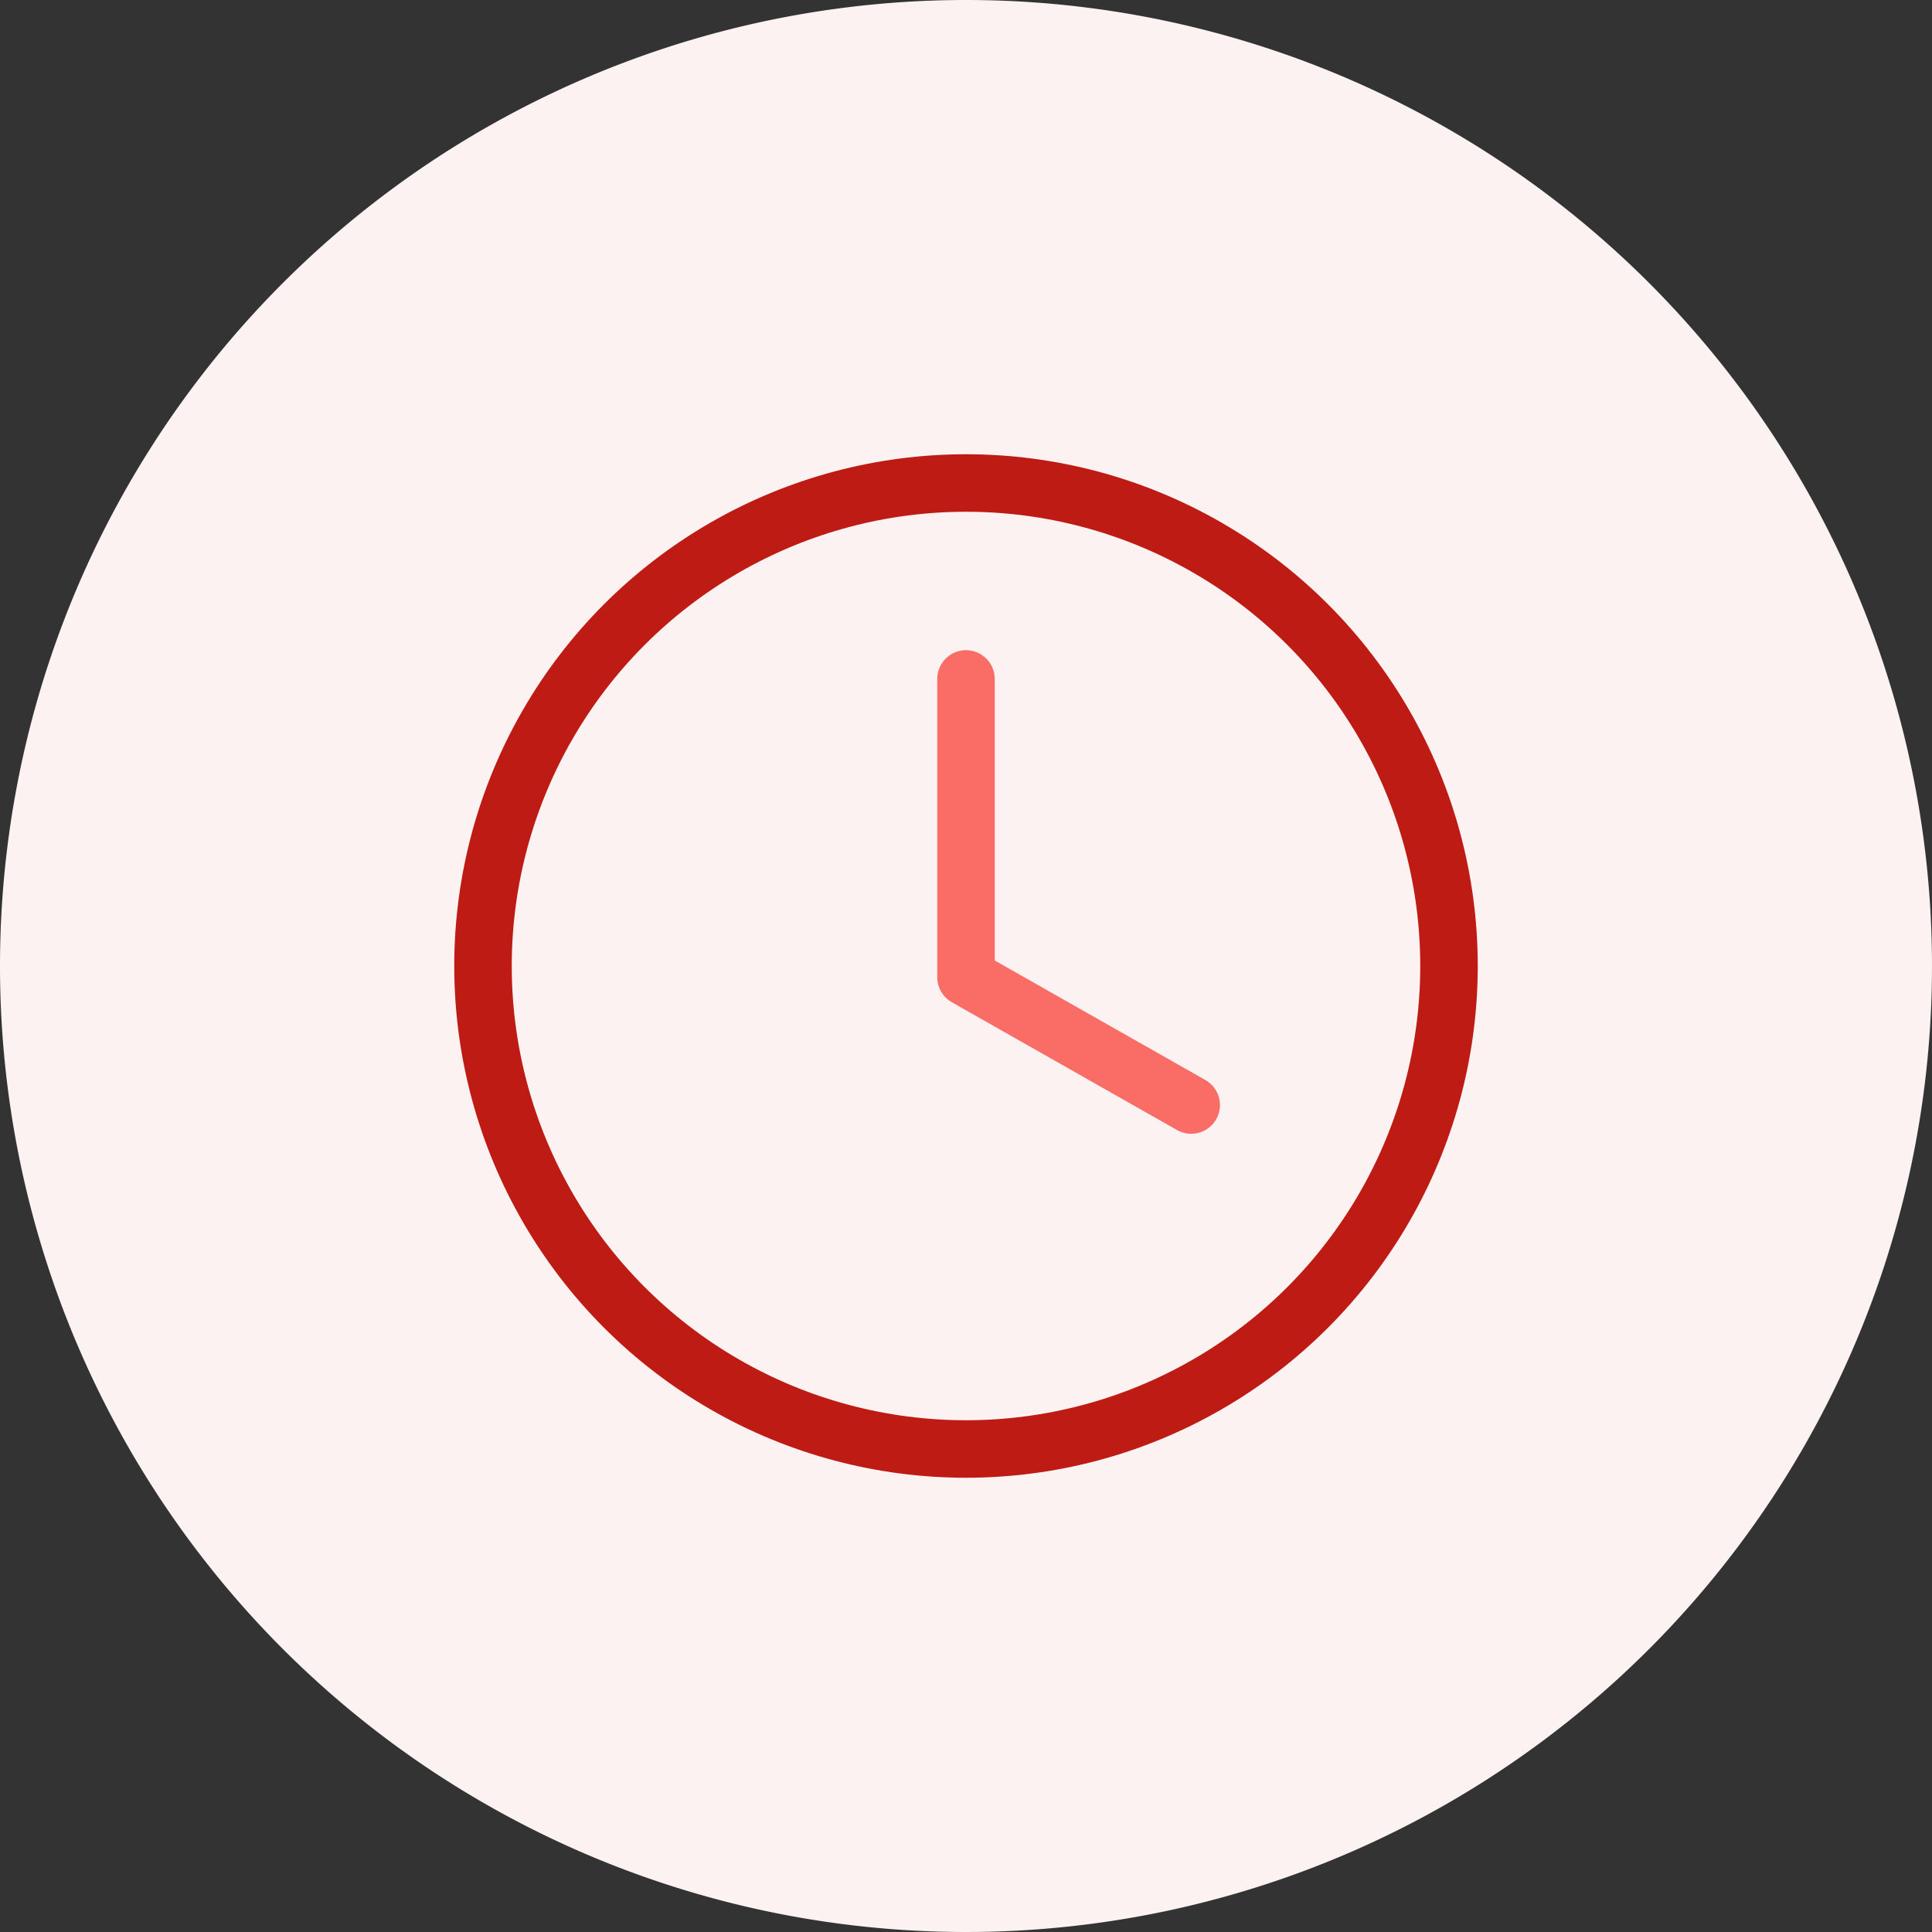 <svg xmlns="http://www.w3.org/2000/svg" width="50.4" height="50.4" viewBox="0 0 50.4 50.4">
  <rect x="0" y="0" width="50.4" height="50.4" fill="#333333" stroke="none"/>
  <g id="icon-RTTI" transform="translate(-982 -1666)">
    <path id="Path_4976" data-name="Path 4976" d="M25.2,0A25.2,25.2,0,1,1,0,25.2,25.2,25.2,0,0,1,25.2,0" transform="translate(982 1666)" fill="#fdf2f2"/>
    <circle id="Ellipse_45" data-name="Ellipse 45" cx="12.6" cy="12.6" r="12.6" transform="translate(994.6 1678.6)" fill="none" stroke="#bd1b13" stroke-linecap="round" stroke-linejoin="round" stroke-width="1.5"/>
    <path id="Path_4977" data-name="Path 4977" d="M25.2,17.711v7.782l5.875,3.334" transform="translate(982 1666)" fill="none" stroke="#fa6d67" stroke-linecap="round" stroke-linejoin="round" stroke-width="1.5"/>
  </g>
</svg>
